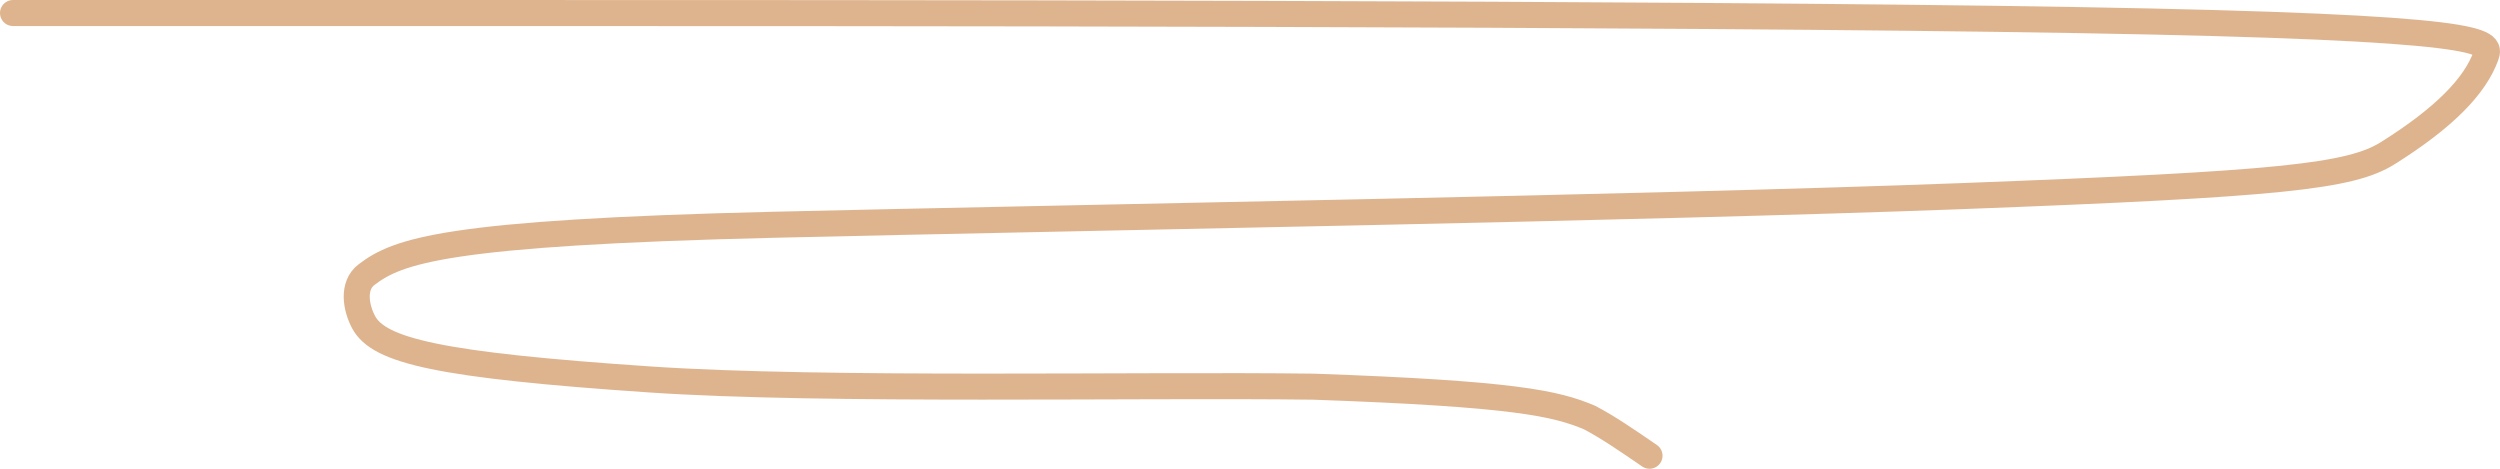 <?xml version="1.0" encoding="UTF-8"?> <svg xmlns="http://www.w3.org/2000/svg" width="192" height="36" viewBox="0 0 192 36" fill="none"><path d="M1 1C2.185 1 3.37 1 34.791 1C66.211 1 127.832 1 159.576 1.543C191.32 2.086 191.32 3.172 190.925 4.274C190.093 6.595 187.741 9.028 183.378 11.765C180.51 13.563 175.065 14.139 150.694 15.061C126.324 15.982 82.873 16.706 59.502 17.26C34.145 17.861 30.541 19.272 28.148 21.093C27.034 21.94 27.334 23.637 27.926 24.745C29.103 26.946 33.69 28.047 49.926 29.143C63.368 30.051 87.494 29.516 100.894 29.697C116.269 30.24 119.489 30.975 122.074 32.066C123.475 32.795 125.055 33.881 126.683 35" stroke="#DEB48F" stroke-width="2" stroke-linecap="round"></path></svg> 